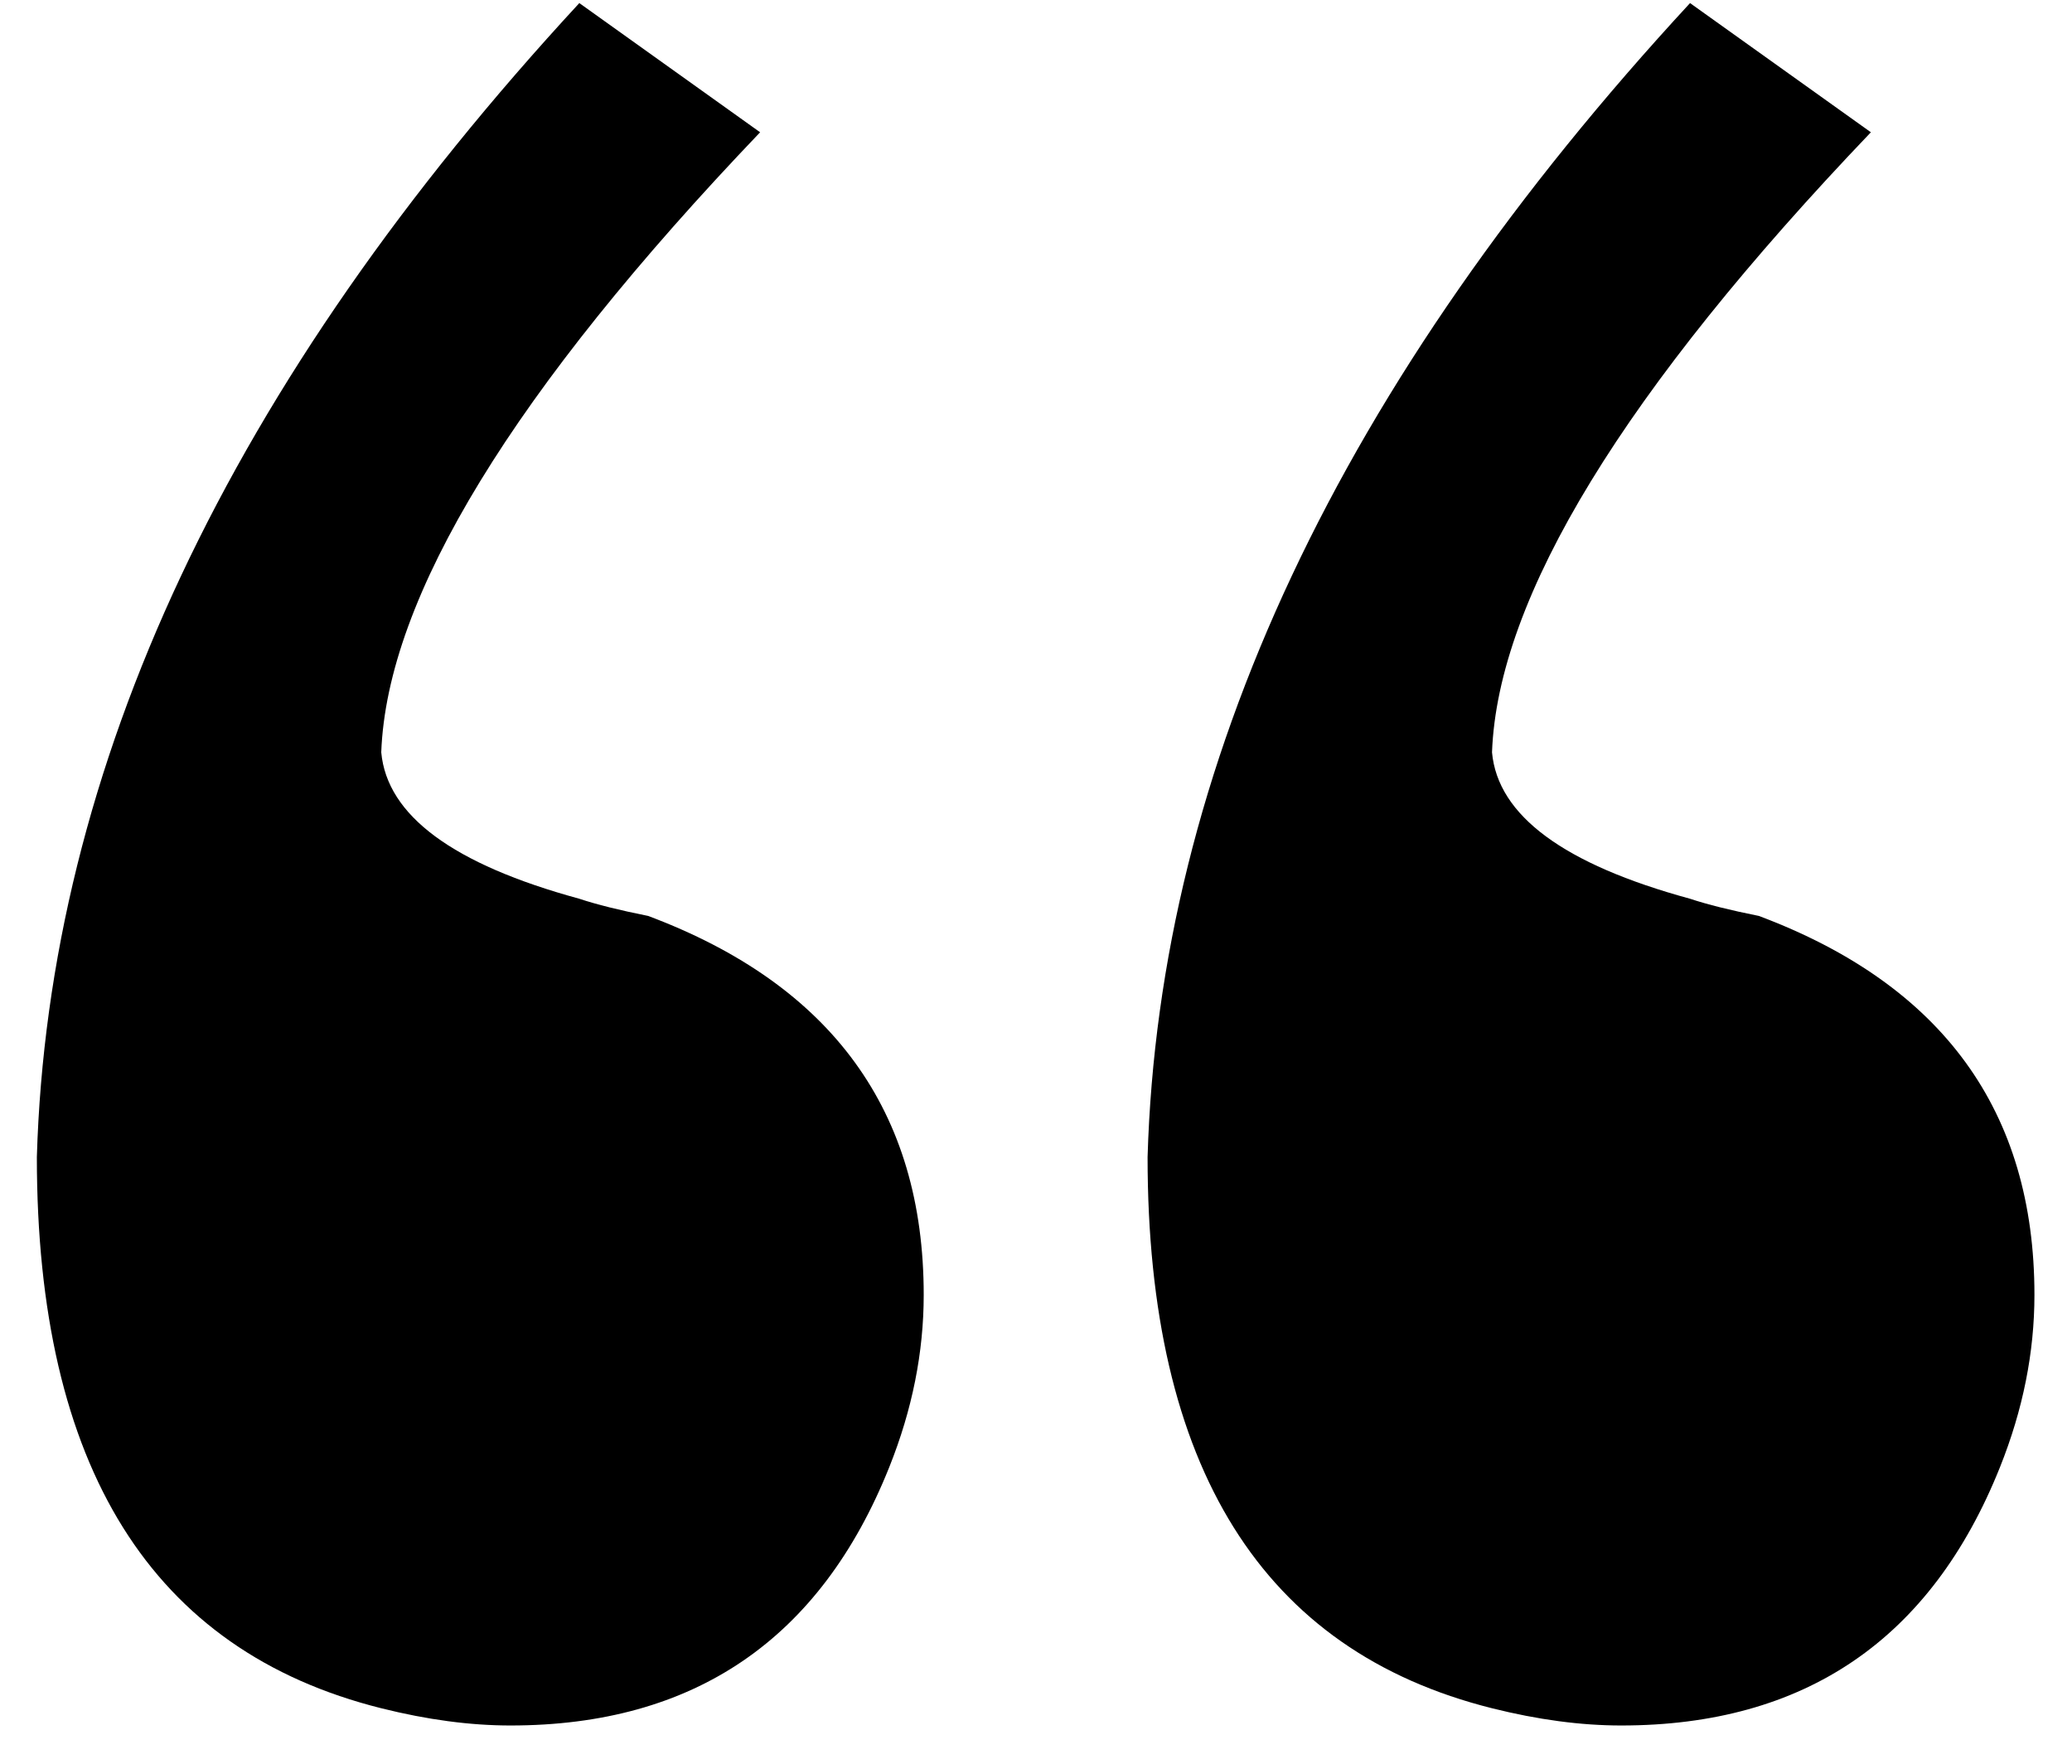 <svg width="47" height="40" viewBox="0 0 47 40" fill="none" xmlns="http://www.w3.org/2000/svg">
<path d="M0.836 26.242C1.096 17.388 5.198 8.664 13.141 0.07L17.242 3C11.643 8.859 8.779 13.547 8.648 17.062C8.779 18.495 10.276 19.602 13.141 20.383C13.531 20.513 14.052 20.643 14.703 20.773C18.87 22.336 20.953 25.201 20.953 29.367C20.953 30.669 20.693 31.971 20.172 33.273C18.609 37.18 15.745 39.133 11.578 39.133C10.667 39.133 9.69 39.003 8.648 38.742C3.44 37.44 0.836 33.273 0.836 26.242ZM26.031 26.242C26.292 17.388 30.393 8.664 38.336 0.07L42.438 3C36.839 8.859 33.974 13.547 33.844 17.062C33.974 18.495 35.471 19.602 38.336 20.383C38.727 20.513 39.247 20.643 39.898 20.773C44.065 22.336 46.148 25.201 46.148 29.367C46.148 30.669 45.888 31.971 45.367 33.273C43.805 37.18 40.94 39.133 36.773 39.133C35.862 39.133 34.885 39.003 33.844 38.742C28.635 37.44 26.031 33.273 26.031 26.242Z" fill="black"/>
</svg>

